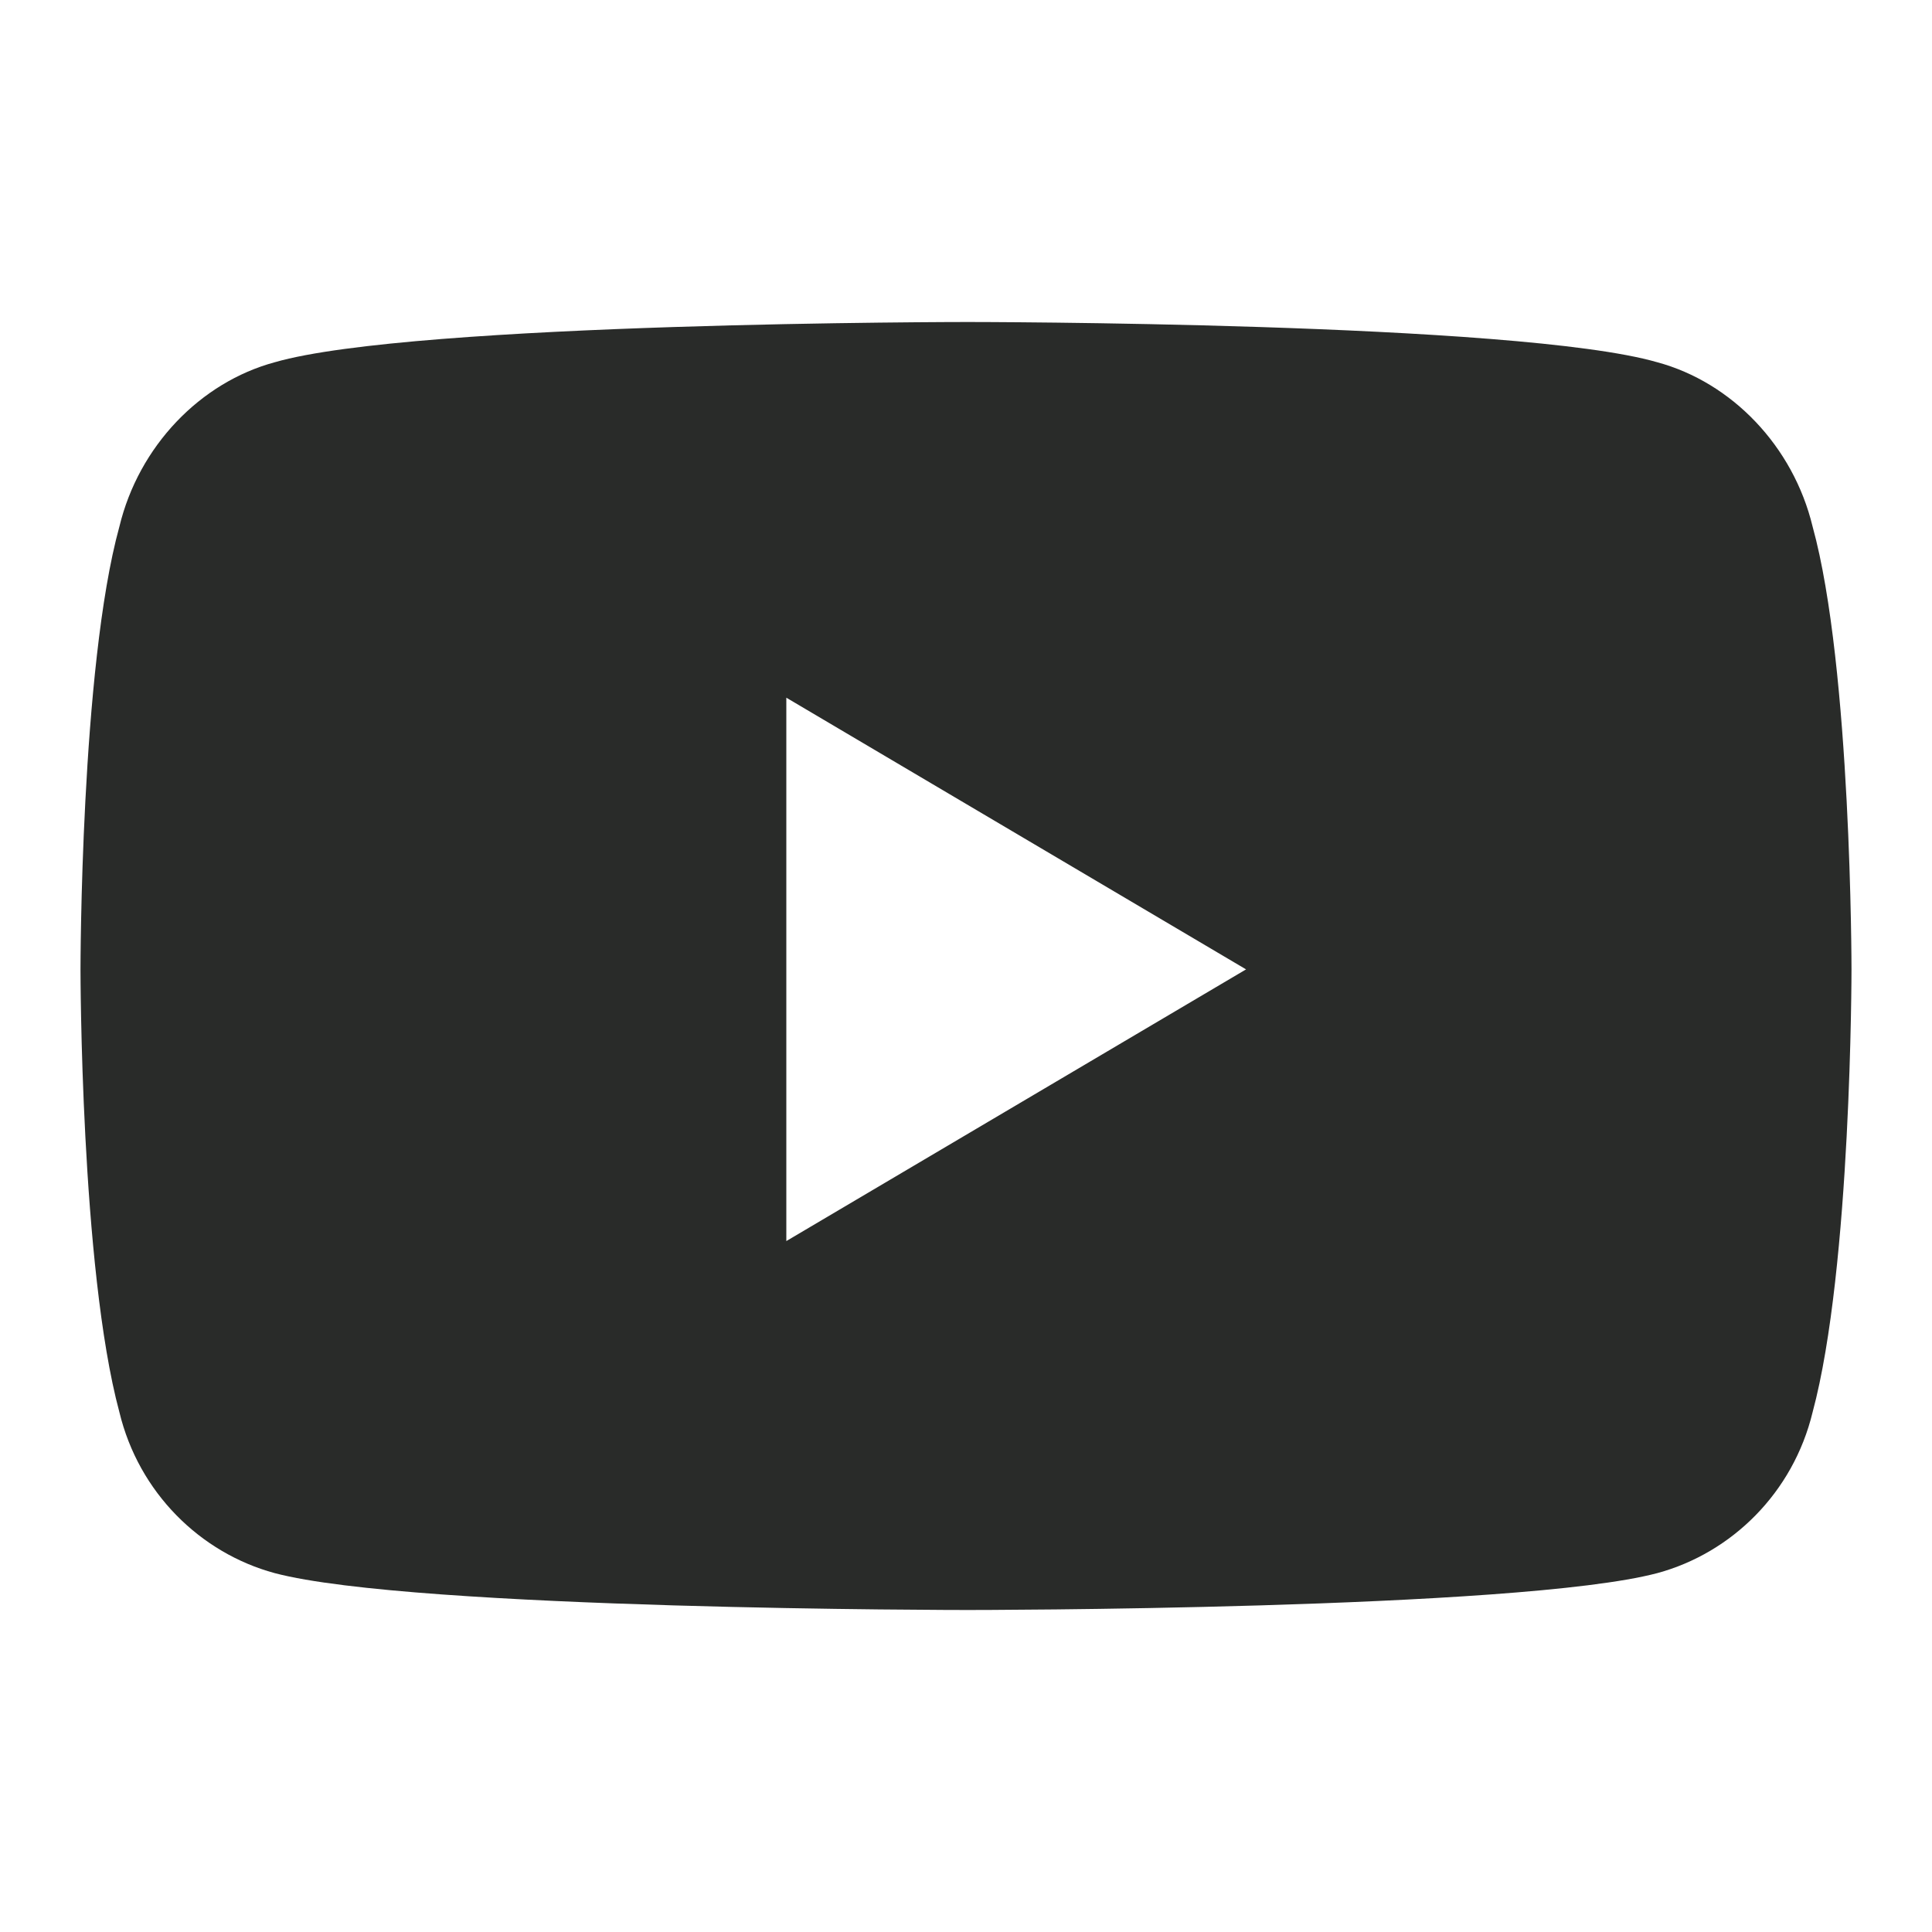 <svg width="24" height="24" viewBox="0 0 24 24" fill="none" xmlns="http://www.w3.org/2000/svg">
<path d="M22.517 6.542C22.276 5.542 21.512 4.75 20.587 4.5C18.857 4 12.02 4 12.02 4C12.02 4 5.143 4 3.413 4.5C2.488 4.75 1.724 5.542 1.483 6.542C1 8.292 1 12.042 1 12.042C1 12.042 1 15.75 1.483 17.542C1.724 18.542 2.488 19.292 3.413 19.542C5.143 20 12.02 20 12.02 20C12.02 20 18.857 20 20.587 19.542C21.512 19.292 22.276 18.542 22.517 17.542C23 15.75 23 12.042 23 12.042C23 12.042 23 8.292 22.517 6.542ZM9.768 15.417V8.667L15.479 12.042L9.768 15.417Z" fill="#292B29"/>
</svg>

